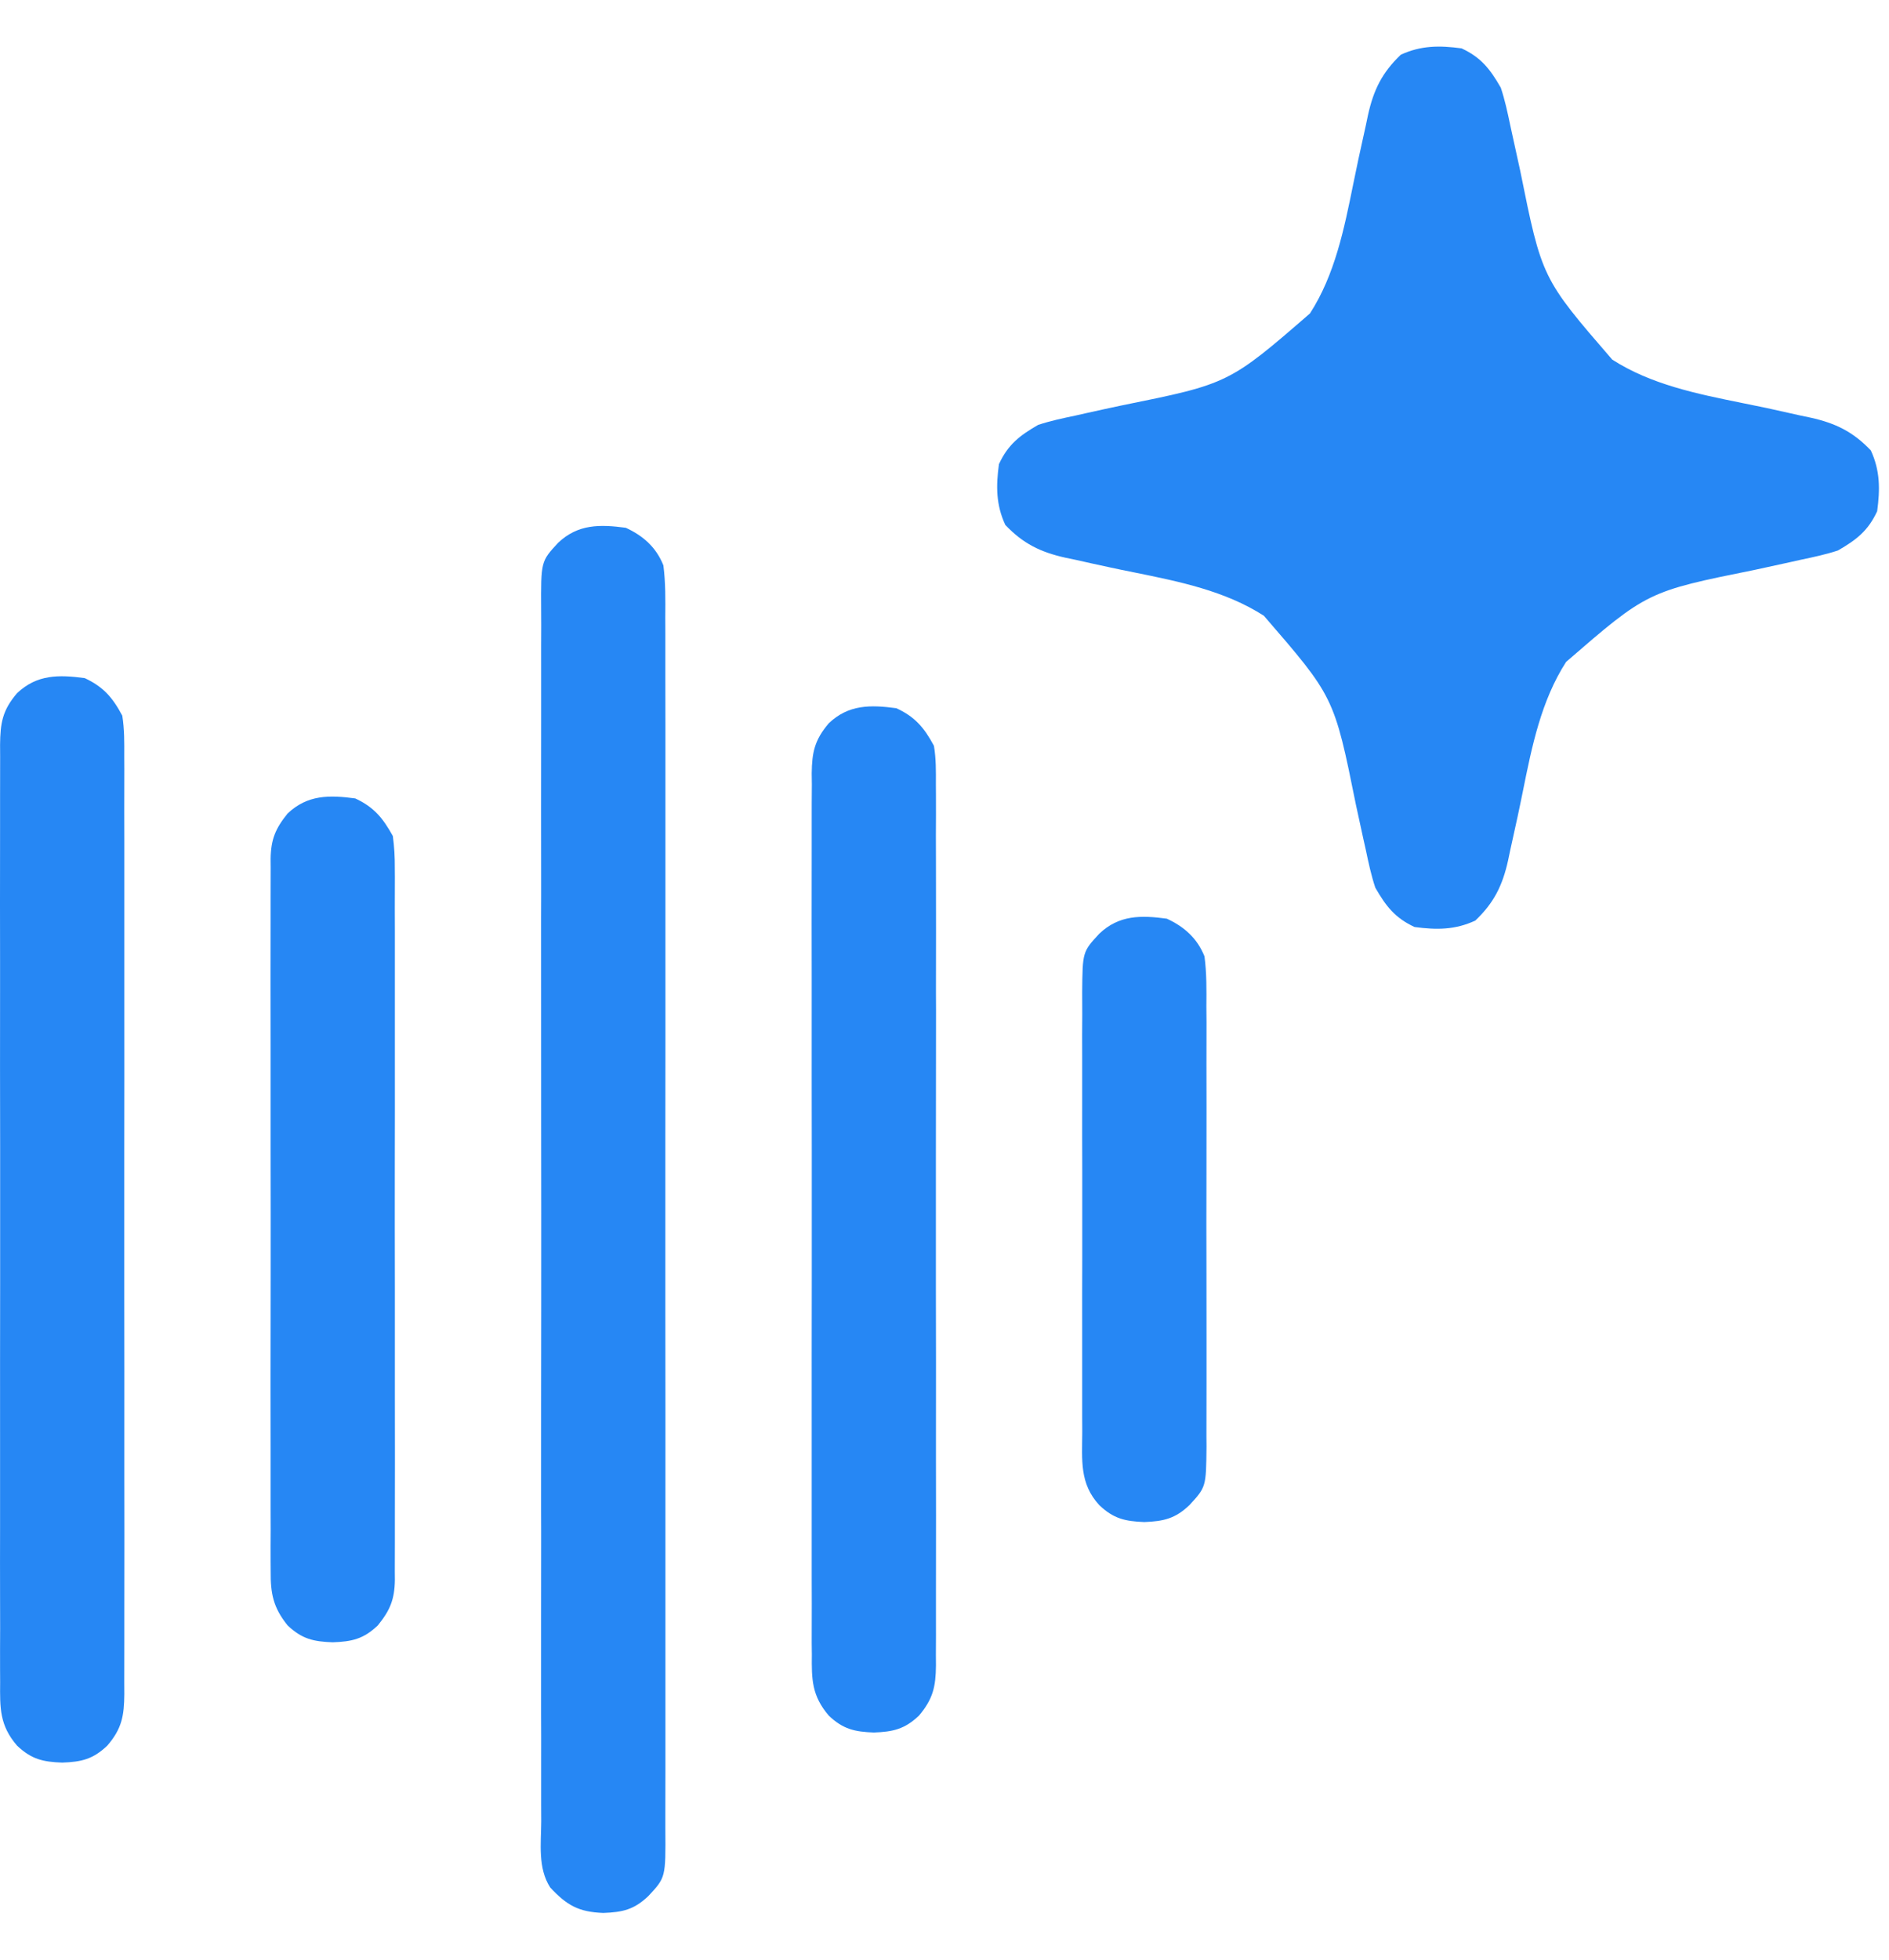 <svg width="27" height="28" viewBox="0 0 27 28" fill="none" xmlns="http://www.w3.org/2000/svg">
<g id="2">
<path fill-rule="evenodd" clip-rule="evenodd" d="M20.891 0.691C21.171 0.822 21.298 0.987 21.451 1.252C21.51 1.428 21.548 1.607 21.586 1.788L21.62 1.944C21.657 2.108 21.692 2.272 21.728 2.436C22.039 3.976 22.039 3.976 23.044 5.138C23.598 5.494 24.254 5.627 24.896 5.757C25.016 5.781 25.135 5.805 25.253 5.83C25.413 5.865 25.574 5.901 25.734 5.937L25.882 5.968C26.236 6.047 26.485 6.168 26.74 6.435C26.874 6.725 26.873 6.99 26.831 7.304C26.701 7.585 26.535 7.712 26.271 7.865C26.095 7.923 25.916 7.961 25.734 7.999L25.578 8.034C25.415 8.07 25.251 8.106 25.087 8.141C23.546 8.452 23.546 8.452 22.385 9.457C22.028 10.011 21.895 10.668 21.766 11.31C21.741 11.429 21.718 11.548 21.692 11.666C21.657 11.827 21.622 11.987 21.586 12.148L21.555 12.296C21.476 12.65 21.355 12.899 21.087 13.153C20.797 13.288 20.532 13.287 20.218 13.245C19.938 13.114 19.811 12.949 19.658 12.684C19.599 12.508 19.561 12.329 19.523 12.148L19.488 11.992C19.452 11.828 19.416 11.664 19.381 11.5C19.224 10.722 19.146 10.337 18.978 9.996C18.814 9.663 18.562 9.373 18.065 8.798C17.511 8.442 16.855 8.309 16.213 8.179C16.093 8.155 15.974 8.131 15.856 8.105C15.695 8.071 15.535 8.035 15.375 7.999L15.226 7.968C14.873 7.889 14.623 7.768 14.369 7.5C14.235 7.211 14.236 6.945 14.278 6.632C14.408 6.351 14.574 6.224 14.838 6.071C15.014 6.013 15.193 5.975 15.375 5.937L15.53 5.902C15.694 5.865 15.858 5.83 16.022 5.795C16.801 5.637 17.186 5.56 17.526 5.391C17.859 5.227 18.15 4.976 18.724 4.478C19.081 3.924 19.213 3.268 19.343 2.626C19.367 2.507 19.392 2.387 19.417 2.27C19.452 2.109 19.487 1.948 19.523 1.788L19.554 1.64C19.633 1.286 19.754 1.037 20.022 0.782C20.311 0.648 20.577 0.649 20.891 0.691Z" fill="#2687F4"/>
<path d="M8.945 7.541C9.194 7.656 9.379 7.82 9.482 8.078C9.514 8.326 9.511 8.574 9.509 8.824C9.51 8.901 9.51 8.978 9.51 9.055C9.511 9.267 9.511 9.479 9.51 9.691C9.51 9.919 9.51 10.148 9.511 10.376C9.512 10.823 9.512 11.271 9.511 11.718C9.511 12.082 9.511 12.446 9.511 12.809C9.511 12.861 9.511 12.913 9.511 12.966C9.511 13.071 9.511 13.176 9.511 13.281C9.512 14.267 9.511 15.253 9.51 16.238C9.509 17.084 9.509 17.93 9.51 18.776C9.511 19.759 9.512 20.741 9.511 21.723C9.511 21.828 9.511 21.932 9.511 22.037C9.511 22.088 9.511 22.14 9.511 22.193C9.511 22.556 9.511 22.92 9.511 23.283C9.512 23.725 9.512 24.168 9.511 24.611C9.51 24.837 9.51 25.062 9.511 25.288C9.511 25.495 9.511 25.702 9.51 25.908C9.51 25.983 9.51 26.058 9.51 26.133C9.515 26.825 9.515 26.825 9.267 27.091C9.062 27.286 8.898 27.322 8.623 27.332C8.272 27.319 8.102 27.224 7.864 26.968C7.685 26.69 7.734 26.341 7.736 26.022C7.736 25.945 7.736 25.868 7.735 25.791C7.734 25.579 7.735 25.367 7.735 25.156C7.736 24.927 7.735 24.699 7.734 24.47C7.734 24.023 7.734 23.575 7.734 23.128C7.735 22.764 7.735 22.401 7.735 22.037C7.735 21.985 7.735 21.933 7.735 21.88C7.735 21.775 7.734 21.67 7.734 21.565C7.734 20.579 7.734 19.593 7.736 18.608C7.737 17.762 7.736 16.916 7.735 16.07C7.734 15.088 7.734 14.105 7.734 13.123C7.735 13.019 7.735 12.914 7.735 12.809C7.735 12.758 7.735 12.706 7.735 12.653C7.735 12.29 7.735 11.927 7.734 11.563C7.734 11.121 7.734 10.678 7.735 10.236C7.735 10.01 7.736 9.784 7.735 9.558C7.734 9.351 7.735 9.145 7.736 8.938C7.736 8.863 7.736 8.788 7.735 8.713C7.731 8.021 7.731 8.021 7.978 7.755C8.261 7.487 8.575 7.491 8.945 7.541Z" fill="#2687F4"/>
<path d="M1.211 9.689C1.478 9.813 1.611 9.968 1.748 10.226C1.779 10.421 1.777 10.613 1.776 10.809C1.776 10.868 1.776 10.927 1.777 10.987C1.777 11.184 1.777 11.382 1.776 11.579C1.776 11.72 1.777 11.861 1.777 12.003C1.778 12.347 1.778 12.691 1.777 13.035C1.777 13.315 1.777 13.594 1.777 13.874C1.777 13.914 1.777 13.954 1.777 13.995C1.777 14.075 1.777 14.156 1.777 14.237C1.778 14.996 1.777 15.754 1.776 16.512C1.775 17.163 1.775 17.813 1.776 18.464C1.777 19.219 1.778 19.975 1.777 20.73C1.777 20.811 1.777 20.892 1.777 20.972C1.777 21.012 1.777 21.051 1.777 21.092C1.777 21.372 1.777 21.651 1.778 21.93C1.778 22.306 1.778 22.682 1.777 23.058C1.776 23.196 1.776 23.334 1.777 23.472C1.777 23.66 1.777 23.849 1.776 24.037C1.776 24.092 1.777 24.147 1.777 24.203C1.774 24.513 1.744 24.698 1.533 24.942C1.328 25.137 1.164 25.174 0.889 25.184C0.614 25.174 0.45 25.137 0.244 24.942C-0.007 24.651 -0.001 24.404 0.002 24.037C0.002 23.949 0.002 23.949 0.001 23.859C0 23.662 0.001 23.465 0.002 23.267C0.002 23.126 0.001 22.985 0.001 22.843C-0 22.499 -9.39616e-05 22.155 0.001 21.811C0.001 21.531 0.001 21.252 0.001 20.972C0.001 20.932 0.001 20.892 0.001 20.852C0.001 20.771 0.001 20.69 0.001 20.609C-7.50351e-05 19.851 0.001 19.092 0.002 18.334C0.003 17.683 0.003 17.033 0.002 16.383C0 15.627 -1.61026e-05 14.871 0.001 14.116C0.001 14.035 0.001 13.955 0.001 13.874C0.001 13.834 0.001 13.795 0.001 13.754C0.001 13.475 0.001 13.195 0 12.916C-0 12.54 0 12.164 0.001 11.788C0.002 11.65 0.002 11.512 0.001 11.374C0.001 11.186 0.001 10.997 0.002 10.809C0.002 10.754 0.001 10.699 0.001 10.643C0.004 10.333 0.034 10.148 0.244 9.904C0.528 9.635 0.841 9.639 1.211 9.689Z" fill="#2687F4"/>
<path d="M12.812 10.119C13.079 10.242 13.211 10.399 13.349 10.656C13.38 10.839 13.378 11.02 13.377 11.206C13.377 11.261 13.377 11.317 13.378 11.374C13.379 11.559 13.378 11.744 13.377 11.93C13.377 12.062 13.378 12.195 13.378 12.328C13.379 12.652 13.379 12.975 13.379 13.298C13.378 13.561 13.378 13.824 13.378 14.087C13.378 14.124 13.378 14.162 13.378 14.2C13.378 14.276 13.378 14.352 13.379 14.428C13.379 15.141 13.378 15.854 13.377 16.567C13.376 17.178 13.376 17.79 13.377 18.401C13.379 19.111 13.379 19.822 13.378 20.532C13.378 20.608 13.378 20.683 13.378 20.759C13.378 20.797 13.378 20.834 13.378 20.872C13.378 21.135 13.378 21.397 13.379 21.66C13.379 22.013 13.379 22.366 13.378 22.72C13.377 22.849 13.377 22.979 13.378 23.109C13.379 23.286 13.378 23.463 13.377 23.64C13.377 23.692 13.378 23.743 13.378 23.796C13.375 24.098 13.337 24.273 13.135 24.513C12.93 24.707 12.765 24.744 12.49 24.754C12.215 24.744 12.051 24.707 11.846 24.513C11.603 24.227 11.6 23.998 11.604 23.64C11.603 23.585 11.603 23.529 11.602 23.472C11.602 23.287 11.602 23.102 11.603 22.916C11.603 22.784 11.602 22.651 11.602 22.518C11.601 22.195 11.601 21.871 11.602 21.548C11.602 21.285 11.602 21.022 11.602 20.759C11.602 20.722 11.602 20.684 11.602 20.646C11.602 20.57 11.602 20.494 11.602 20.418C11.601 19.705 11.602 18.992 11.603 18.279C11.604 17.668 11.604 17.056 11.603 16.445C11.602 15.735 11.601 15.024 11.602 14.314C11.602 14.239 11.602 14.163 11.602 14.087C11.602 14.031 11.602 14.031 11.602 13.974C11.602 13.711 11.602 13.449 11.601 13.187C11.601 12.833 11.601 12.48 11.602 12.126C11.603 11.997 11.603 11.867 11.602 11.737C11.602 11.56 11.602 11.383 11.604 11.206C11.603 11.155 11.602 11.103 11.602 11.05C11.606 10.748 11.643 10.573 11.846 10.334C12.129 10.065 12.442 10.069 12.812 10.119Z" fill="#2687F4"/>
<path d="M5.078 11.408C5.345 11.532 5.474 11.69 5.615 11.945C5.636 12.103 5.644 12.24 5.643 12.397C5.643 12.442 5.643 12.487 5.644 12.533C5.644 12.683 5.644 12.832 5.643 12.982C5.643 13.089 5.644 13.197 5.644 13.304C5.645 13.596 5.645 13.888 5.644 14.179C5.644 14.485 5.644 14.79 5.644 15.095C5.645 15.607 5.644 16.12 5.643 16.633C5.642 17.225 5.643 17.818 5.644 18.41C5.645 18.919 5.645 19.428 5.644 19.936C5.644 20.24 5.644 20.544 5.645 20.848C5.645 21.134 5.645 21.419 5.644 21.705C5.643 21.81 5.643 21.915 5.644 22.02C5.644 22.163 5.644 22.306 5.643 22.449C5.643 22.49 5.644 22.532 5.644 22.575C5.64 22.853 5.575 23.009 5.4 23.224C5.195 23.419 5.031 23.455 4.756 23.465C4.481 23.455 4.317 23.419 4.111 23.224C3.905 22.969 3.866 22.768 3.869 22.449C3.869 22.404 3.869 22.359 3.868 22.313C3.867 22.163 3.868 22.014 3.869 21.864C3.869 21.757 3.868 21.649 3.868 21.542C3.867 21.25 3.867 20.959 3.868 20.667C3.868 20.362 3.868 20.056 3.867 19.751C3.867 19.239 3.868 18.726 3.869 18.214C3.87 17.621 3.869 17.029 3.868 16.436C3.867 15.927 3.867 15.418 3.868 14.91C3.868 14.606 3.868 14.302 3.867 13.998C3.867 13.712 3.867 13.427 3.868 13.141C3.869 13.036 3.869 12.931 3.868 12.827C3.868 12.684 3.868 12.54 3.869 12.397C3.869 12.356 3.868 12.314 3.868 12.272C3.872 11.993 3.937 11.838 4.111 11.623C4.395 11.354 4.708 11.358 5.078 11.408Z" fill="#2687F4"/>
<path d="M16.678 13.126C16.928 13.242 17.112 13.406 17.216 13.664C17.248 13.904 17.245 14.143 17.243 14.385C17.244 14.459 17.244 14.532 17.245 14.606C17.245 14.805 17.245 15.005 17.244 15.204C17.244 15.413 17.244 15.622 17.245 15.831C17.245 16.181 17.245 16.532 17.244 16.883C17.242 17.288 17.243 17.693 17.244 18.098C17.245 18.446 17.245 18.794 17.245 19.143C17.244 19.35 17.244 19.558 17.245 19.766C17.245 19.961 17.245 20.157 17.244 20.352C17.243 20.458 17.244 20.563 17.245 20.669C17.239 21.246 17.239 21.246 17.001 21.505C16.796 21.7 16.631 21.736 16.356 21.747C16.081 21.736 15.917 21.7 15.712 21.505C15.428 21.196 15.467 20.864 15.469 20.461C15.469 20.387 15.469 20.314 15.468 20.24C15.467 20.041 15.467 19.842 15.468 19.642C15.469 19.433 15.468 19.225 15.468 19.016C15.467 18.665 15.468 18.314 15.469 17.963C15.47 17.558 15.47 17.153 15.469 16.748C15.468 16.4 15.467 16.052 15.468 15.704C15.468 15.496 15.468 15.288 15.468 15.08C15.467 14.885 15.467 14.69 15.469 14.494C15.469 14.388 15.469 14.283 15.468 14.177C15.473 13.6 15.473 13.6 15.712 13.341C15.995 13.072 16.308 13.076 16.678 13.126Z" fill="#2687F4"/>
</g>
</svg>
